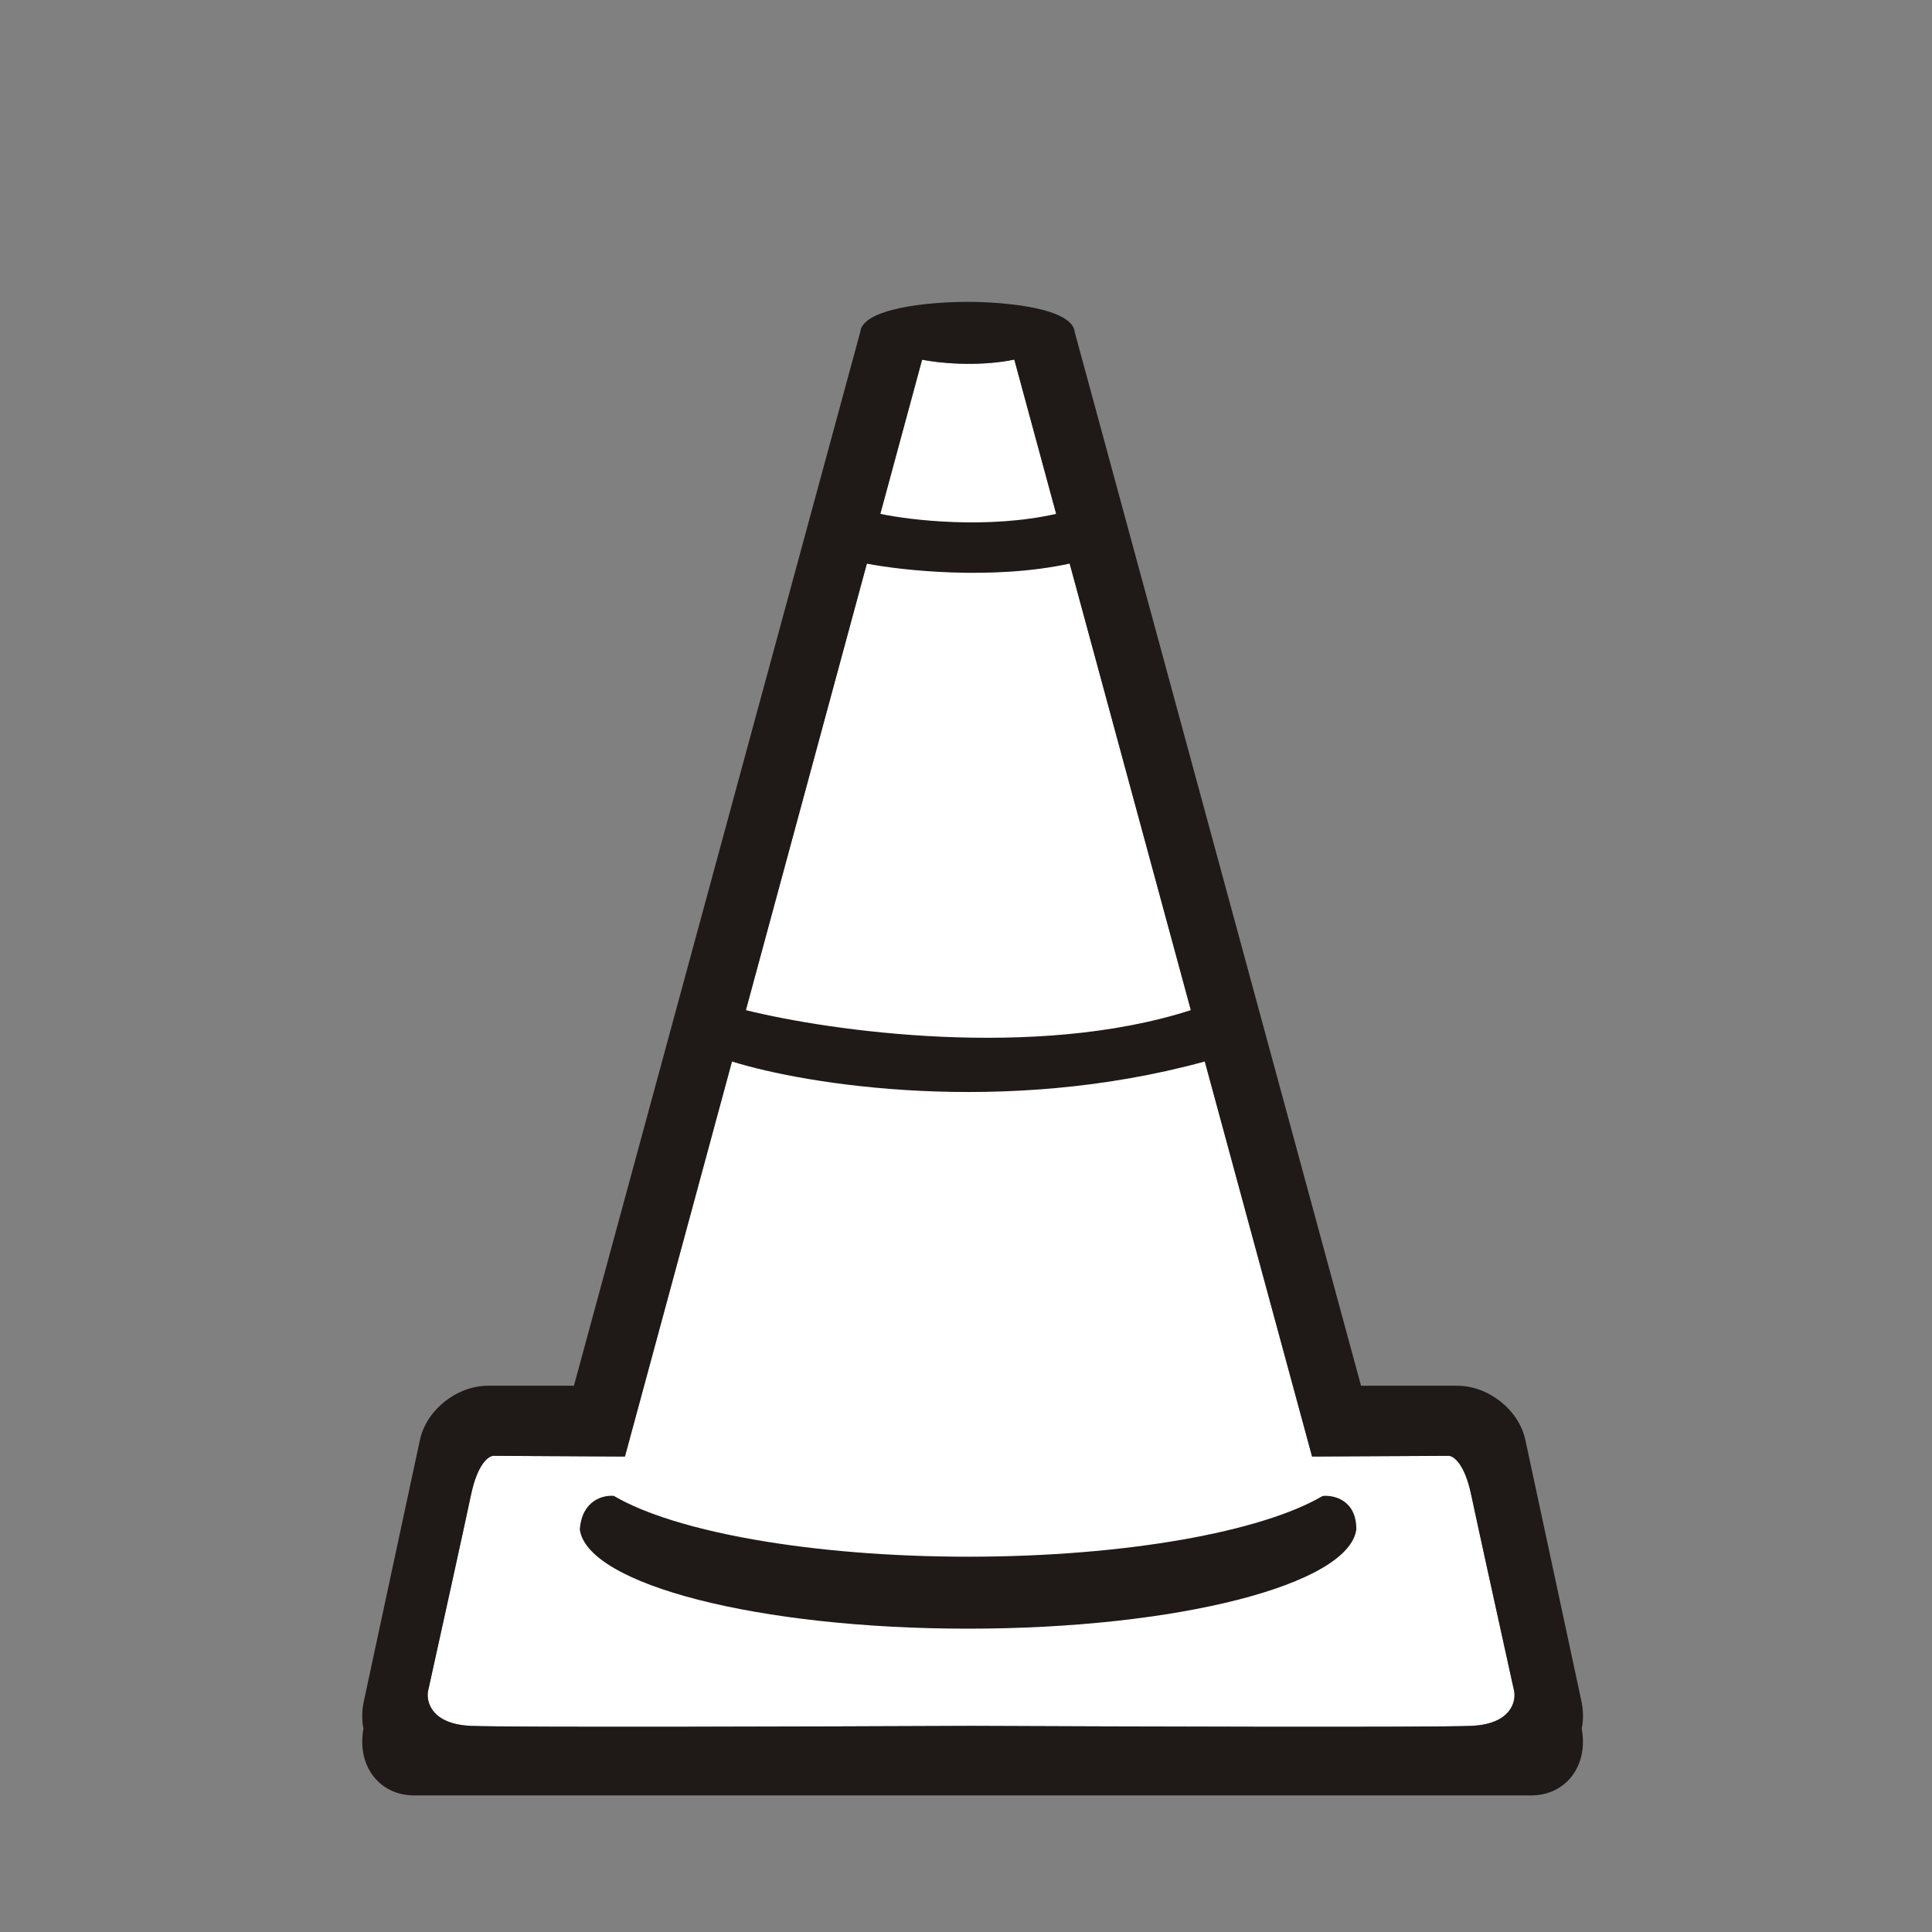 <svg width="32" height="32" viewBox="0 0 32 32" fill="none" xmlns="http://www.w3.org/2000/svg">
<rect x="0" y="0" width="32" height="32" fill="#808080" stroke="none"/>
<path fill-rule="evenodd" clip-rule="evenodd" d="M16.8 5.956C16.183 6.082 15.525 6.01 15.273 5.958L10.351 24.125L8.175 24.113C8.096 24.113 7.91 24.241 7.802 24.757C7.694 25.272 7.282 27.14 7.09 28.01C7.056 28.191 7.151 28.559 7.802 28.586C8.453 28.613 13.585 28.597 16.071 28.586H16.099C18.584 28.597 23.716 28.613 24.367 28.586C25.018 28.559 25.113 28.191 25.079 28.01C24.887 27.14 24.476 25.272 24.367 24.757C24.259 24.241 24.073 24.113 23.994 24.113L21.732 24.125L16.8 5.956Z" fill="white"/>
<path d="M16.038 25.784H16.038H16.038H16.038Z" fill="#1F1A17"/>
<path d="M16.038 25.784H16.038H16.038H16.038Z" fill="#1F1A17"/>
<path d="M16.034 26.976H16.034H16.034H16.034Z" fill="#1F1A17"/>
<path d="M16.034 26.976H16.034H16.034H16.034Z" fill="#1F1A17"/>
<path d="M16.034 26.976C12.559 26.976 9.73 26.245 9.603 25.333C9.639 24.845 9.995 24.759 10.168 24.777C11.176 25.37 13.425 25.783 16.038 25.784C18.651 25.783 20.899 25.37 21.907 24.778C22.094 24.759 22.468 24.845 22.465 25.333C22.34 26.245 19.509 26.976 16.034 26.976Z" fill="#1F1A17"/>
<path fill-rule="evenodd" clip-rule="evenodd" d="M26.193 28.175L25.265 23.851C25.157 23.349 24.651 22.952 24.134 22.952H22.543L17.801 5.501C17.765 5.106 16.673 5 16.024 5C15.376 5 14.284 5.106 14.248 5.501L9.506 22.952H8.086C7.568 22.952 7.063 23.349 6.955 23.851L6.027 28.175C5.992 28.337 5.992 28.491 6.02 28.632C5.907 29.24 6.276 29.738 6.863 29.738H25.356C25.943 29.738 26.312 29.24 26.198 28.632C26.228 28.492 26.227 28.337 26.193 28.175ZM16.8 5.956C16.183 6.082 15.525 6.01 15.273 5.958L14.581 8.511C15.083 8.618 16.367 8.767 17.493 8.511L16.8 5.956ZM12.354 16.731C13.738 17.076 17.148 17.561 19.724 16.731L17.717 9.335C16.45 9.611 14.95 9.451 14.358 9.336L12.354 16.731ZM24.367 24.757C24.259 24.241 24.073 24.113 23.994 24.113L21.732 24.125L19.955 17.582C16.613 18.497 13.341 17.963 12.124 17.582L10.351 24.125L8.175 24.113C8.096 24.113 7.91 24.241 7.802 24.757C7.694 25.272 7.282 27.14 7.09 28.01C7.056 28.191 7.151 28.559 7.802 28.586C8.453 28.613 13.585 28.597 16.071 28.586H16.099C18.584 28.597 23.716 28.613 24.367 28.586C25.018 28.559 25.113 28.191 25.079 28.01C24.887 27.14 24.476 25.272 24.367 24.757Z" fill="#1F1A17"/>
</svg>
